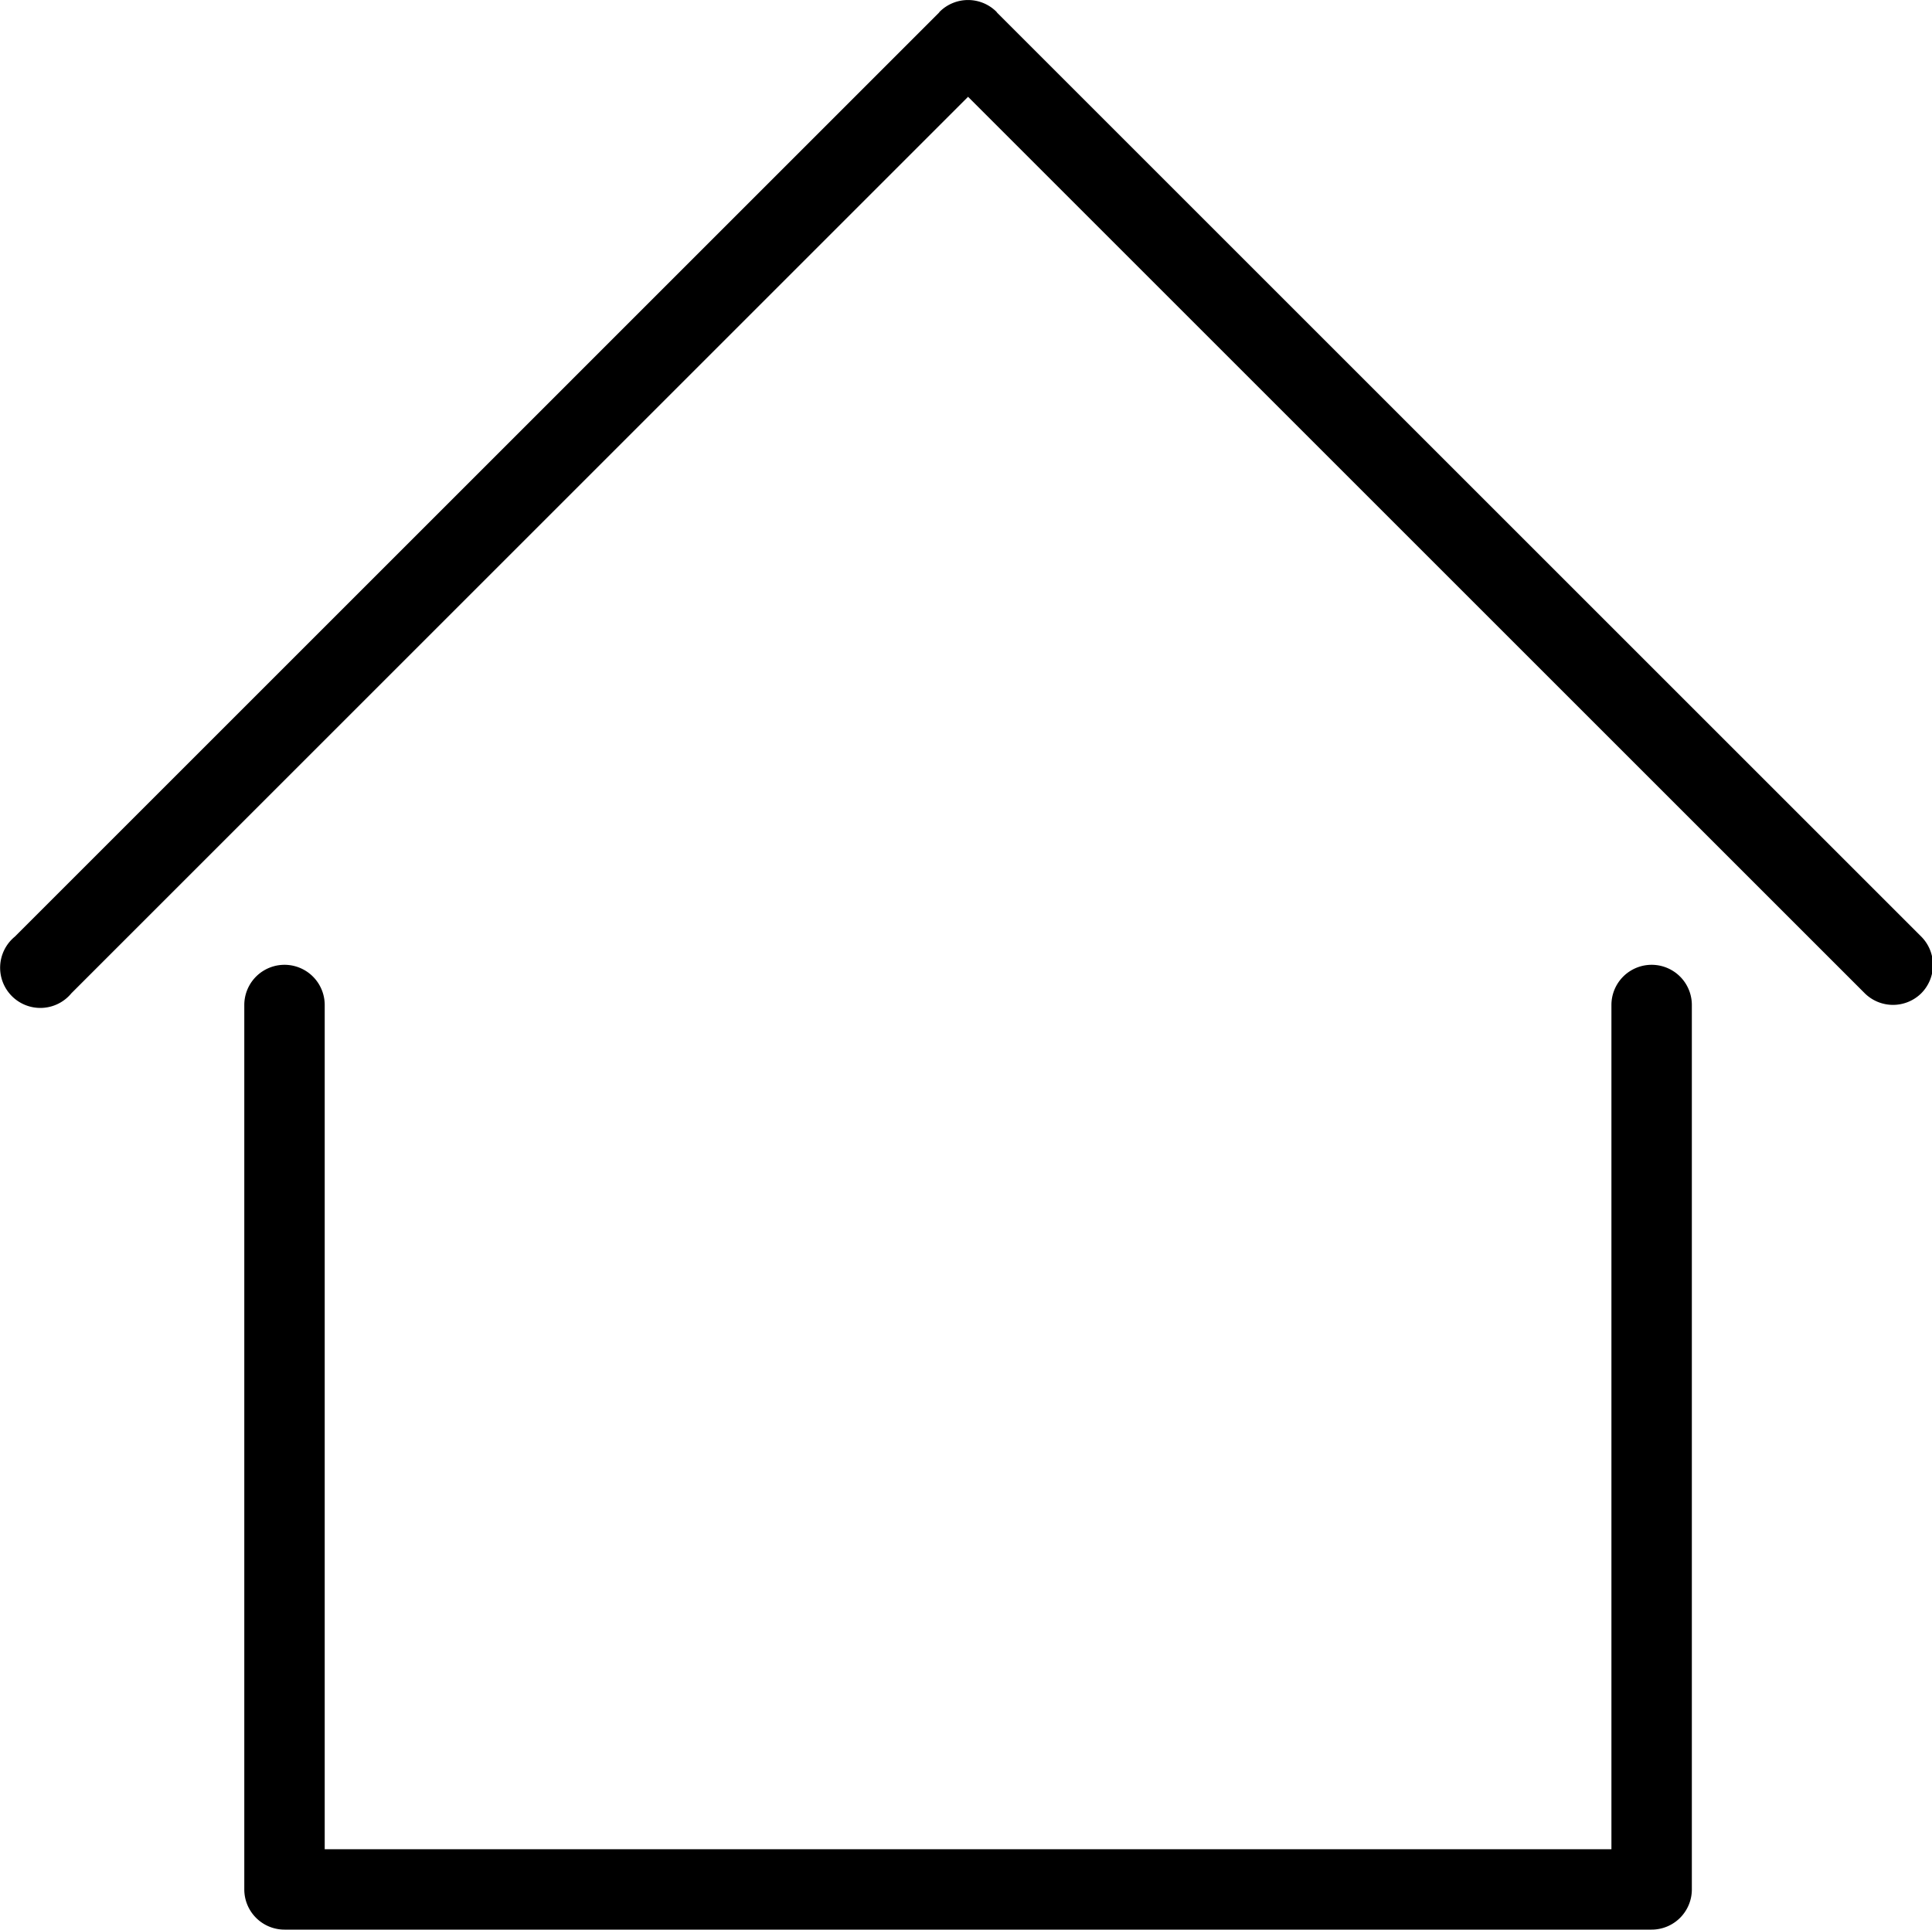 <svg class="svg-icon" style="width: 1.001em; height: 1em;vertical-align: middle;fill: currentColor;overflow: hidden;" viewBox="0 0 1025 1024" version="1.1" xmlns="http://www.w3.org/2000/svg"><path d="M1019.346 527.083a21.333 21.333 0 0 1-30.037 0L513.597 51.371l-475.733 475.733A21.333 21.333 0 1 1 7.848 497.067L498.28 6.613c0-0.107 0.128-0.256 0.235-0.363a21.333 21.333 0 0 1 30.144 0c0.107 0 0.128 0.256 0.235 0.363l490.453 490.453a21.333 21.333 0 0 1 0 30.016zM129.597 533.333a21.333 21.333 0 0 1 42.667 0v448h682.667V533.333a21.333 21.333 0 0 1 42.667 0v469.333a21.333 21.333 0 0 1-21.333 21.333H150.93a21.333 21.333 0 0 1-21.333-21.333V533.333z"  /></svg>
